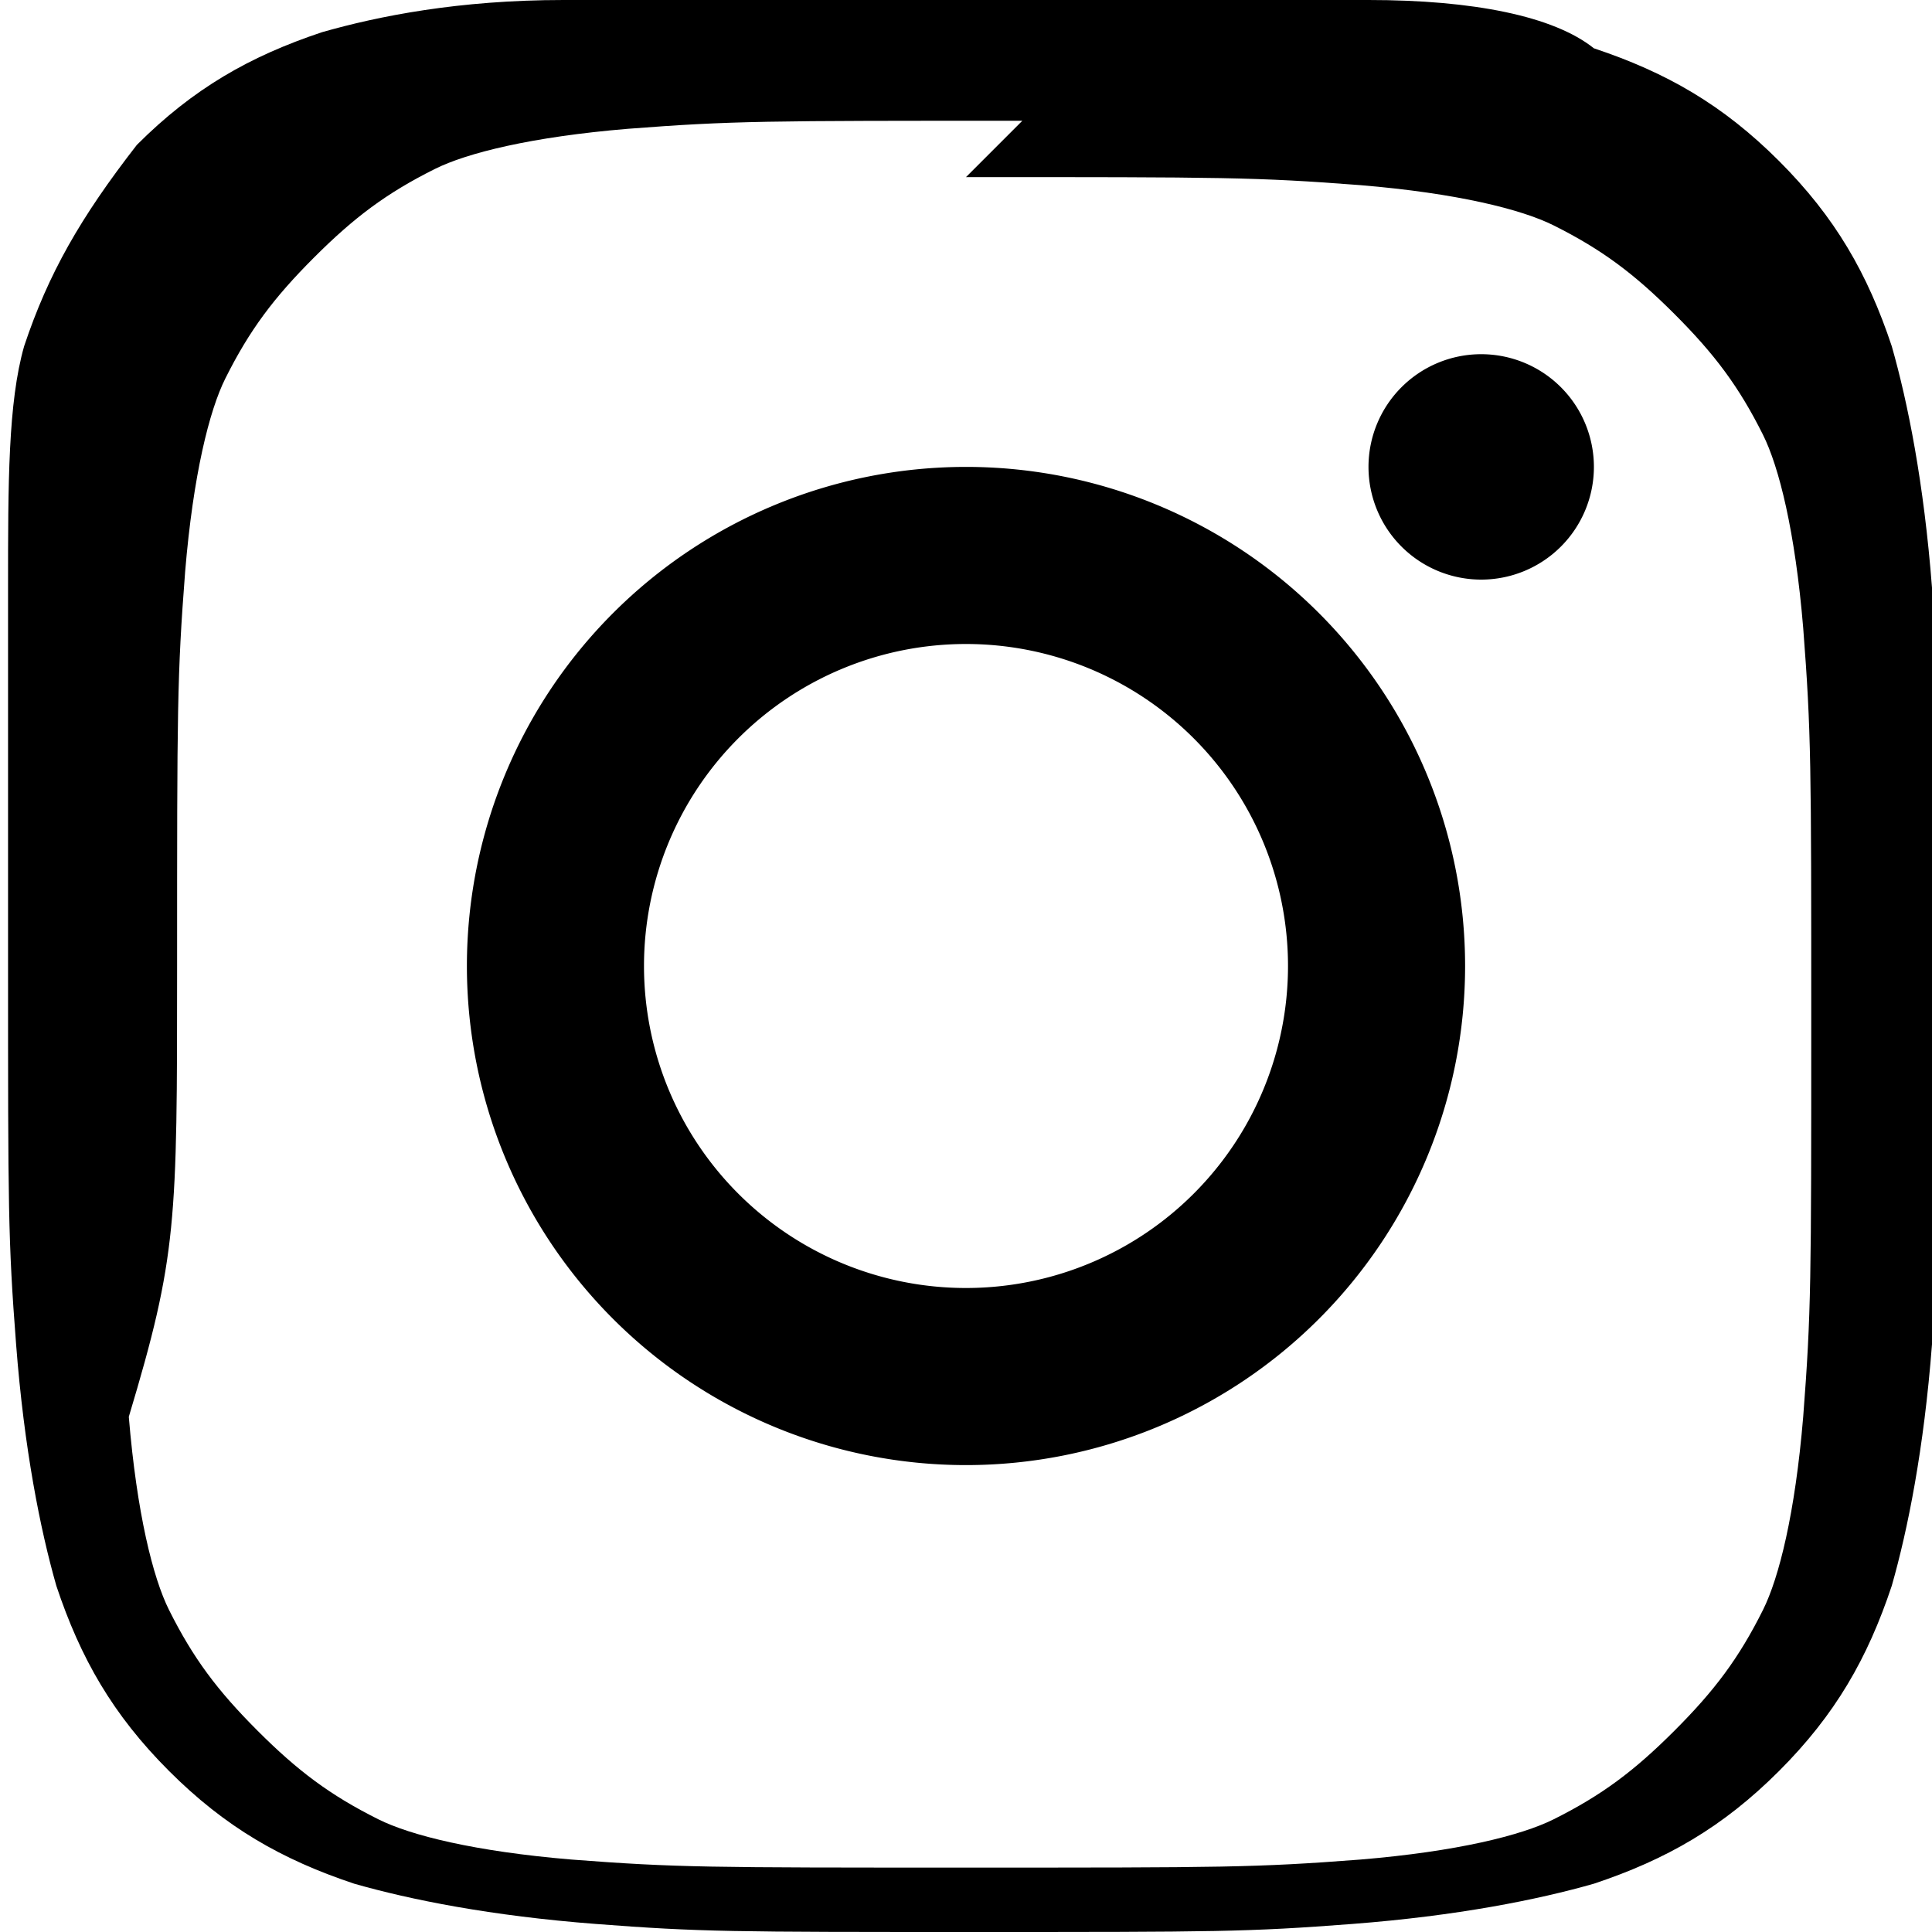 <svg xmlns="http://www.w3.org/2000/svg" viewBox="0 0 24 24"><path fill="#000" d="M12 2.2c3.2 0 3.6 0 4.9.1 1.2.1 2 .3 2.4.5.6.3 1 .6 1.5 1.1s.8.9 1.1 1.5c.2.4.4 1.2.5 2.4.1 1.3.1 1.7.1 4.9s0 3.6-.1 4.9c-.1 1.2-.3 2-.5 2.4-.3.6-.6 1-1.1 1.5s-.9.8-1.5 1.1c-.4.2-1.2.4-2.4.5-1.3.1-1.7.1-4.9.1s-3.6 0-4.9-.1c-1.2-.1-2-.3-2.4-.5-.6-.3-1-.6-1.5-1.1s-.8-.9-1.1-1.5c-.2-.4-.4-1.2-.5-2.4C2.2 15.6 2.2 15.2 2.2 12s0-3.6.1-4.9c.1-1.2.3-2 .5-2.4.3-.6.6-1 1.1-1.5s.9-.8 1.5-1.1c.4-.2 1.2-.4 2.4-.5 1.3-.1 1.7-.1 4.9-.1m0-2.2C8.7 0 8.3 0 7 0 5.7 0 4.7.2 4 .4c-.9.3-1.6.7-2.3 1.4C1 2.7.6 3.4.3 4.3.1 5 .1 6 .1 7.3c0 1.3 0 1.7 0 4.7s0 3.4.1 4.7c.1 1.3.3 2.3.5 3 .3.9.7 1.6 1.4 2.3.7.7 1.4 1.1 2.3 1.4.7.2 1.7.4 3 .5 1.3.1 1.7.1 4.7.1s3.4 0 4.7-.1c1.3-.1 2.3-.3 3-.5.9-.3 1.6-.7 2.3-1.4.7-.7 1.1-1.4 1.4-2.3.2-.7.4-1.7.5-3 .1-1.3.1-1.7.1-4.7s0-3.4-.1-4.7c-.1-1.3-.3-2.3-.5-3-.3-.9-.7-1.6-1.4-2.3-.7-.7-1.4-1.1-2.3-1.4C19.3.2 18.3 0 17 0c-1.3 0-1.7 0-4.7 0z"/><path fill="#000" d="M12 5.8A6.2 6.2 0 1 0 18.2 12 6.2 6.2 0 0 0 12 5.8zm0 10.2A4 4 0 1 1 16 12a4 4 0 0 1-4 4zm6.4-11.6a1.4 1.4 0 1 1-1.4 1.4 1.4 1.4 0 0 1 1.4-1.4z"/></svg>